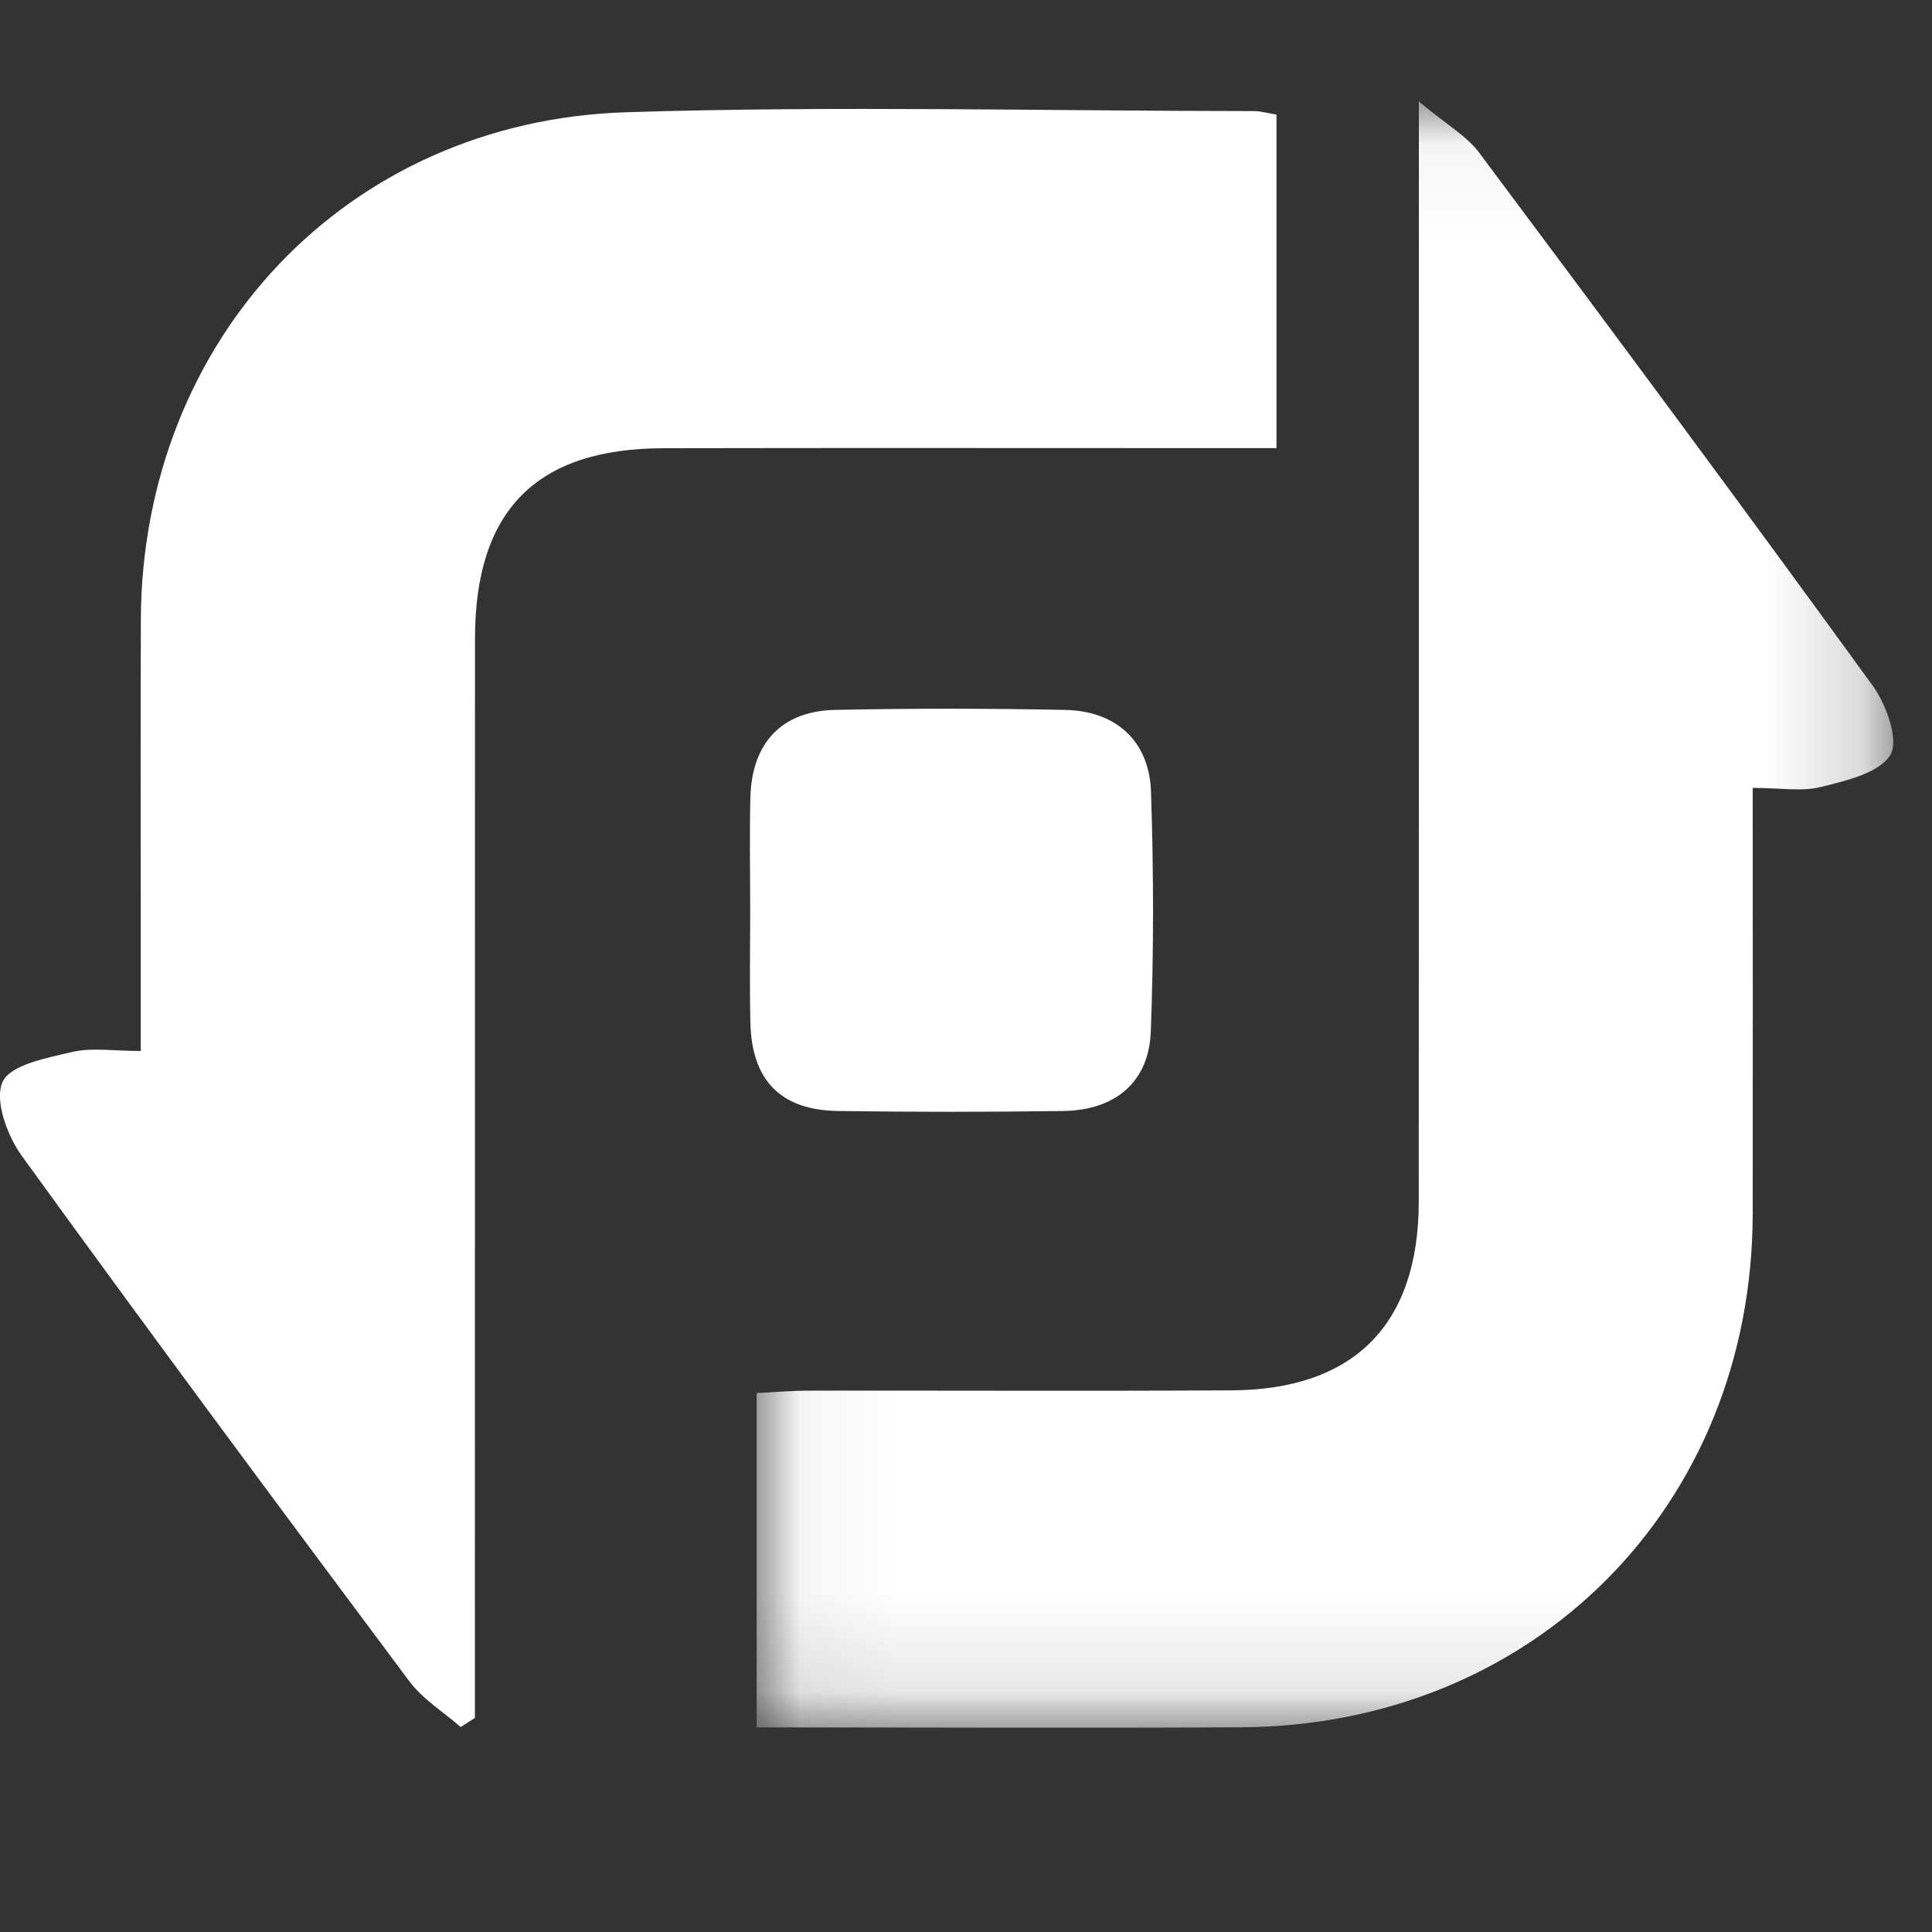 <?xml version="1.0" encoding="UTF-8"?>
<svg width="20px" height="20px" viewBox="0 0 20 20" version="1.1" xmlns="http://www.w3.org/2000/svg" xmlns:xlink="http://www.w3.org/1999/xlink">
    <rect x="0" y="0" width="20" height="20" fill="#333333" stroke="none"/>
    <!-- Generator: Sketch 53.2 (72643) - https://sketchapp.com -->
    <title>Piesinc_white_icon</title>
    <desc>Created with Sketch.</desc>
    <defs>
        <polygon id="path-1" points="0.052 0.051 11.818 0.051 11.818 16.885 0.052 16.885"></polygon>
    </defs>
    <g id="Piesinc_white_icon" stroke="none" stroke-width="1" fill="none" fill-rule="evenodd">
        <g id="Group" transform="translate(0, 1)">
            <path d="M4.769,16.878 C4.59,16.722 4.376,16.59 4.237,16.404 C2.889,14.599 1.547,12.791 0.226,10.966 C0.075,10.758 -0.06,10.389 0.027,10.199 C0.109,10.021 0.487,9.951 0.748,9.89 C0.952,9.842 1.177,9.88 1.457,9.88 C1.457,9.356 1.457,8.887 1.457,8.418 C1.457,7.418 1.455,6.419 1.458,5.419 C1.468,2.517 3.585,0.254 6.481,0.162 C8.647,0.093 10.817,0.149 12.985,0.15 C13.05,0.15 13.115,0.17 13.214,0.186 L13.214,3.639 L12.608,3.639 C10.694,3.639 8.78,3.636 6.866,3.64 C5.548,3.643 4.917,4.286 4.917,5.614 C4.916,9.154 4.916,12.695 4.916,16.235 L4.916,16.784 L4.769,16.878 Z" id="Fill-4" fill="#FFFFFF"></path>
            <g id="Group-8" transform="translate(7.781, 0)">
                <mask id="mask-2" fill="white">
                    <use xlink:href="#path-1"></use>
                </mask>
                <g id="Clip-7"></g>
                <path d="M10.363,7.156 C10.363,8.683 10.365,10.123 10.363,11.562 C10.359,14.592 8.1,16.864 5.066,16.881 C3.409,16.89 1.751,16.882 0.052,16.882 L0.052,13.421 C0.233,13.412 0.415,13.396 0.596,13.396 C2.054,13.394 3.511,13.401 4.968,13.393 C6.238,13.386 6.905,12.71 6.906,11.439 C6.908,7.88 6.907,4.322 6.907,0.764 L6.907,0.051 C7.197,0.293 7.402,0.407 7.53,0.579 C8.899,2.411 10.262,4.248 11.605,6.098 C11.747,6.293 11.879,6.663 11.788,6.814 C11.673,7.003 11.332,7.081 11.072,7.146 C10.869,7.197 10.643,7.156 10.363,7.156" id="Fill-6" fill="#FFFFFF" mask="url(#mask-2)"></path>
            </g>
            <path d="M7.766,8.419 C7.766,8.03 7.758,7.641 7.768,7.253 C7.783,6.693 8.09,6.361 8.642,6.349 C9.436,6.332 10.231,6.333 11.025,6.349 C11.553,6.359 11.897,6.671 11.915,7.195 C11.943,8.022 11.944,8.852 11.913,9.679 C11.893,10.202 11.546,10.493 11.007,10.501 C10.229,10.512 9.452,10.512 8.674,10.501 C8.081,10.492 7.781,10.183 7.768,9.585 C7.759,9.197 7.766,8.808 7.766,8.419" id="Fill-9" fill="#FFFFFF"></path>
        </g>
    </g>
</svg>